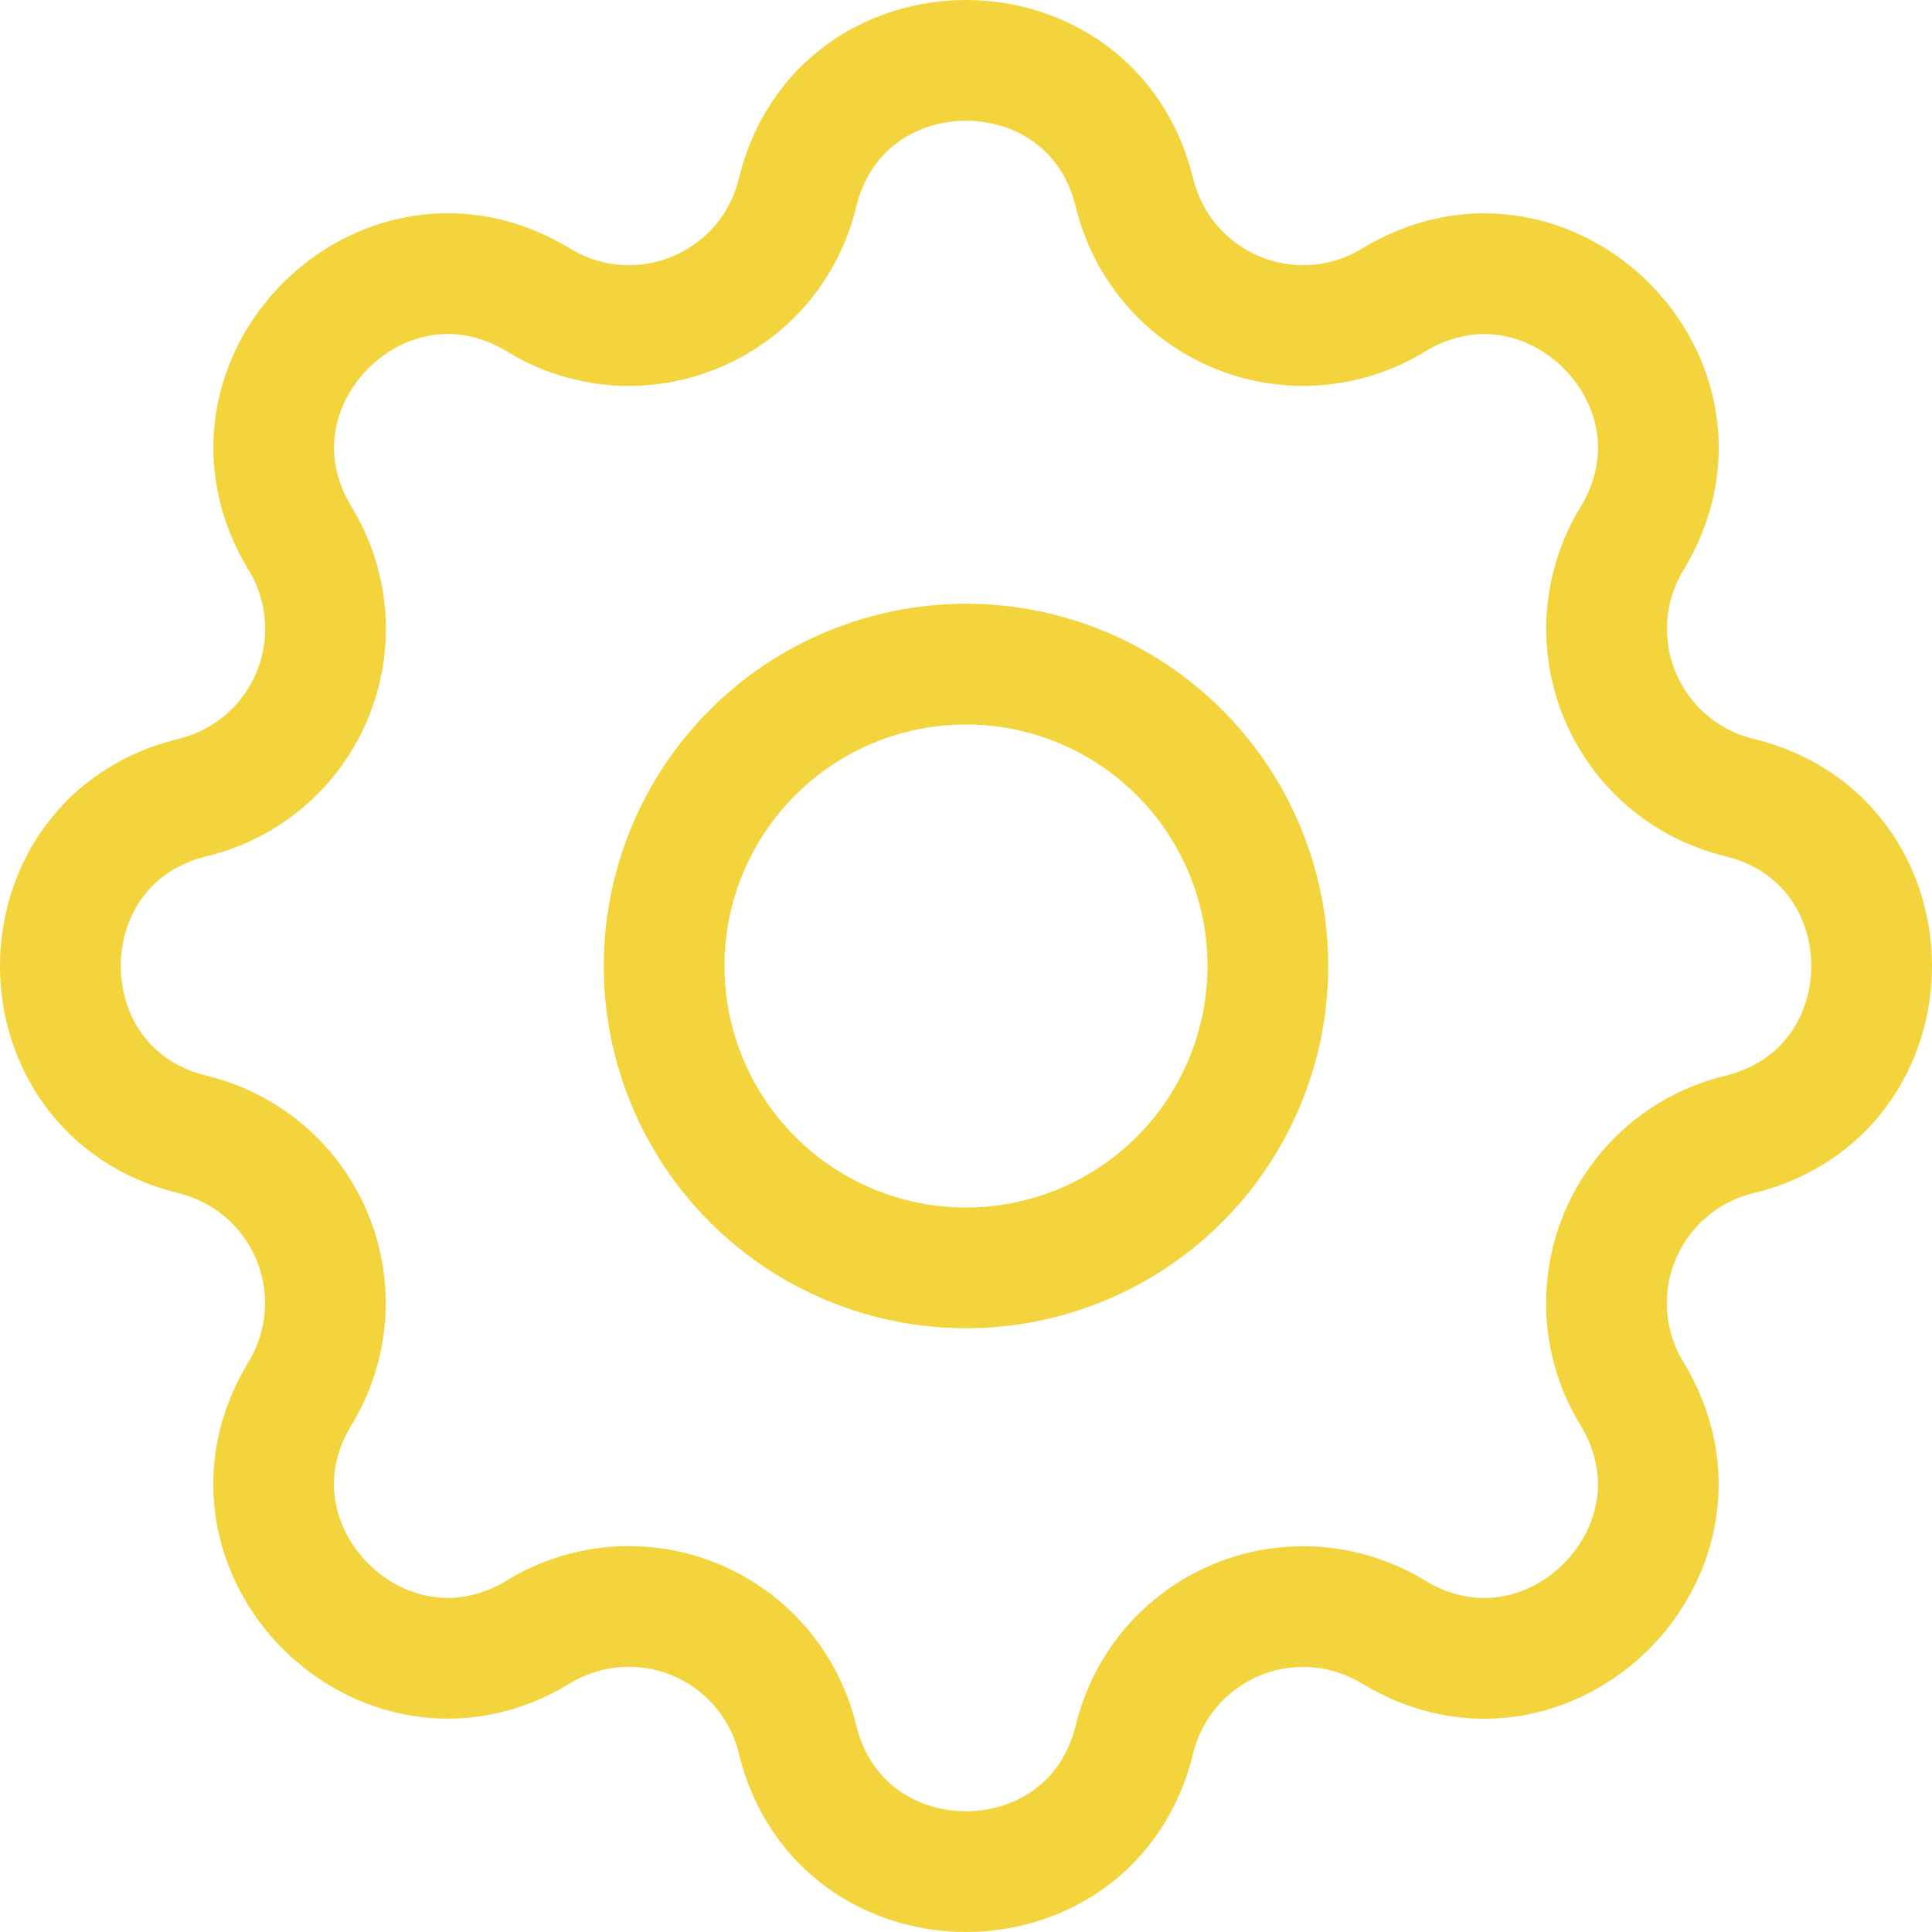 <svg width="64" height="64" viewBox="0 0 64 64" fill="none" xmlns="http://www.w3.org/2000/svg">
<g id="Group 39615">
<path id="Vector" d="M26.417 6.39C27.837 0.537 36.163 0.537 37.583 6.39C37.796 7.269 38.214 8.086 38.802 8.773C39.391 9.461 40.133 10 40.969 10.346C41.805 10.692 42.711 10.836 43.613 10.766C44.515 10.696 45.388 10.414 46.16 9.943C51.303 6.81 57.193 12.697 54.06 17.843C53.59 18.616 53.308 19.488 53.238 20.389C53.169 21.291 53.312 22.196 53.658 23.031C54.004 23.867 54.542 24.609 55.229 25.197C55.916 25.785 56.731 26.203 57.61 26.417C63.463 27.837 63.463 36.163 57.61 37.583C56.731 37.796 55.914 38.214 55.227 38.802C54.539 39.391 54.001 40.133 53.654 40.969C53.308 41.805 53.164 42.711 53.234 43.613C53.304 44.515 53.586 45.388 54.057 46.16C57.19 51.303 51.303 57.193 46.157 54.06C45.385 53.59 44.512 53.308 43.611 53.238C42.709 53.169 41.804 53.312 40.969 53.658C40.133 54.004 39.391 54.542 38.803 55.229C38.215 55.916 37.797 56.731 37.583 57.61C36.163 63.463 27.837 63.463 26.417 57.61C26.204 56.731 25.786 55.914 25.198 55.227C24.609 54.539 23.867 54.001 23.031 53.654C22.195 53.308 21.289 53.164 20.387 53.234C19.485 53.304 18.613 53.586 17.84 54.057C12.697 57.19 6.807 51.303 9.94 46.157C10.41 45.385 10.692 44.512 10.762 43.611C10.831 42.709 10.688 41.804 10.342 40.969C9.996 40.133 9.458 39.391 8.771 38.803C8.084 38.215 7.269 37.797 6.39 37.583C0.537 36.163 0.537 27.837 6.39 26.417C7.269 26.204 8.086 25.786 8.773 25.198C9.461 24.609 10 23.867 10.346 23.031C10.692 22.195 10.836 21.289 10.766 20.387C10.696 19.485 10.414 18.613 9.943 17.84C6.81 12.697 12.697 6.807 17.843 9.94C21.177 11.967 25.497 10.173 26.417 6.39Z" stroke="#F4D43C" stroke-width="4" stroke-linecap="round" stroke-linejoin="round"/>
<path id="Vector_2" d="M22 32C22 34.652 23.054 37.196 24.929 39.071C26.804 40.946 29.348 42 32 42C34.652 42 37.196 40.946 39.071 39.071C40.946 37.196 42 34.652 42 32C42 29.348 40.946 26.804 39.071 24.929C37.196 23.054 34.652 22 32 22C29.348 22 26.804 23.054 24.929 24.929C23.054 26.804 22 29.348 22 32Z" stroke="#F4D43C" stroke-width="4" stroke-linecap="round" stroke-linejoin="round"/>
</g>
</svg>
